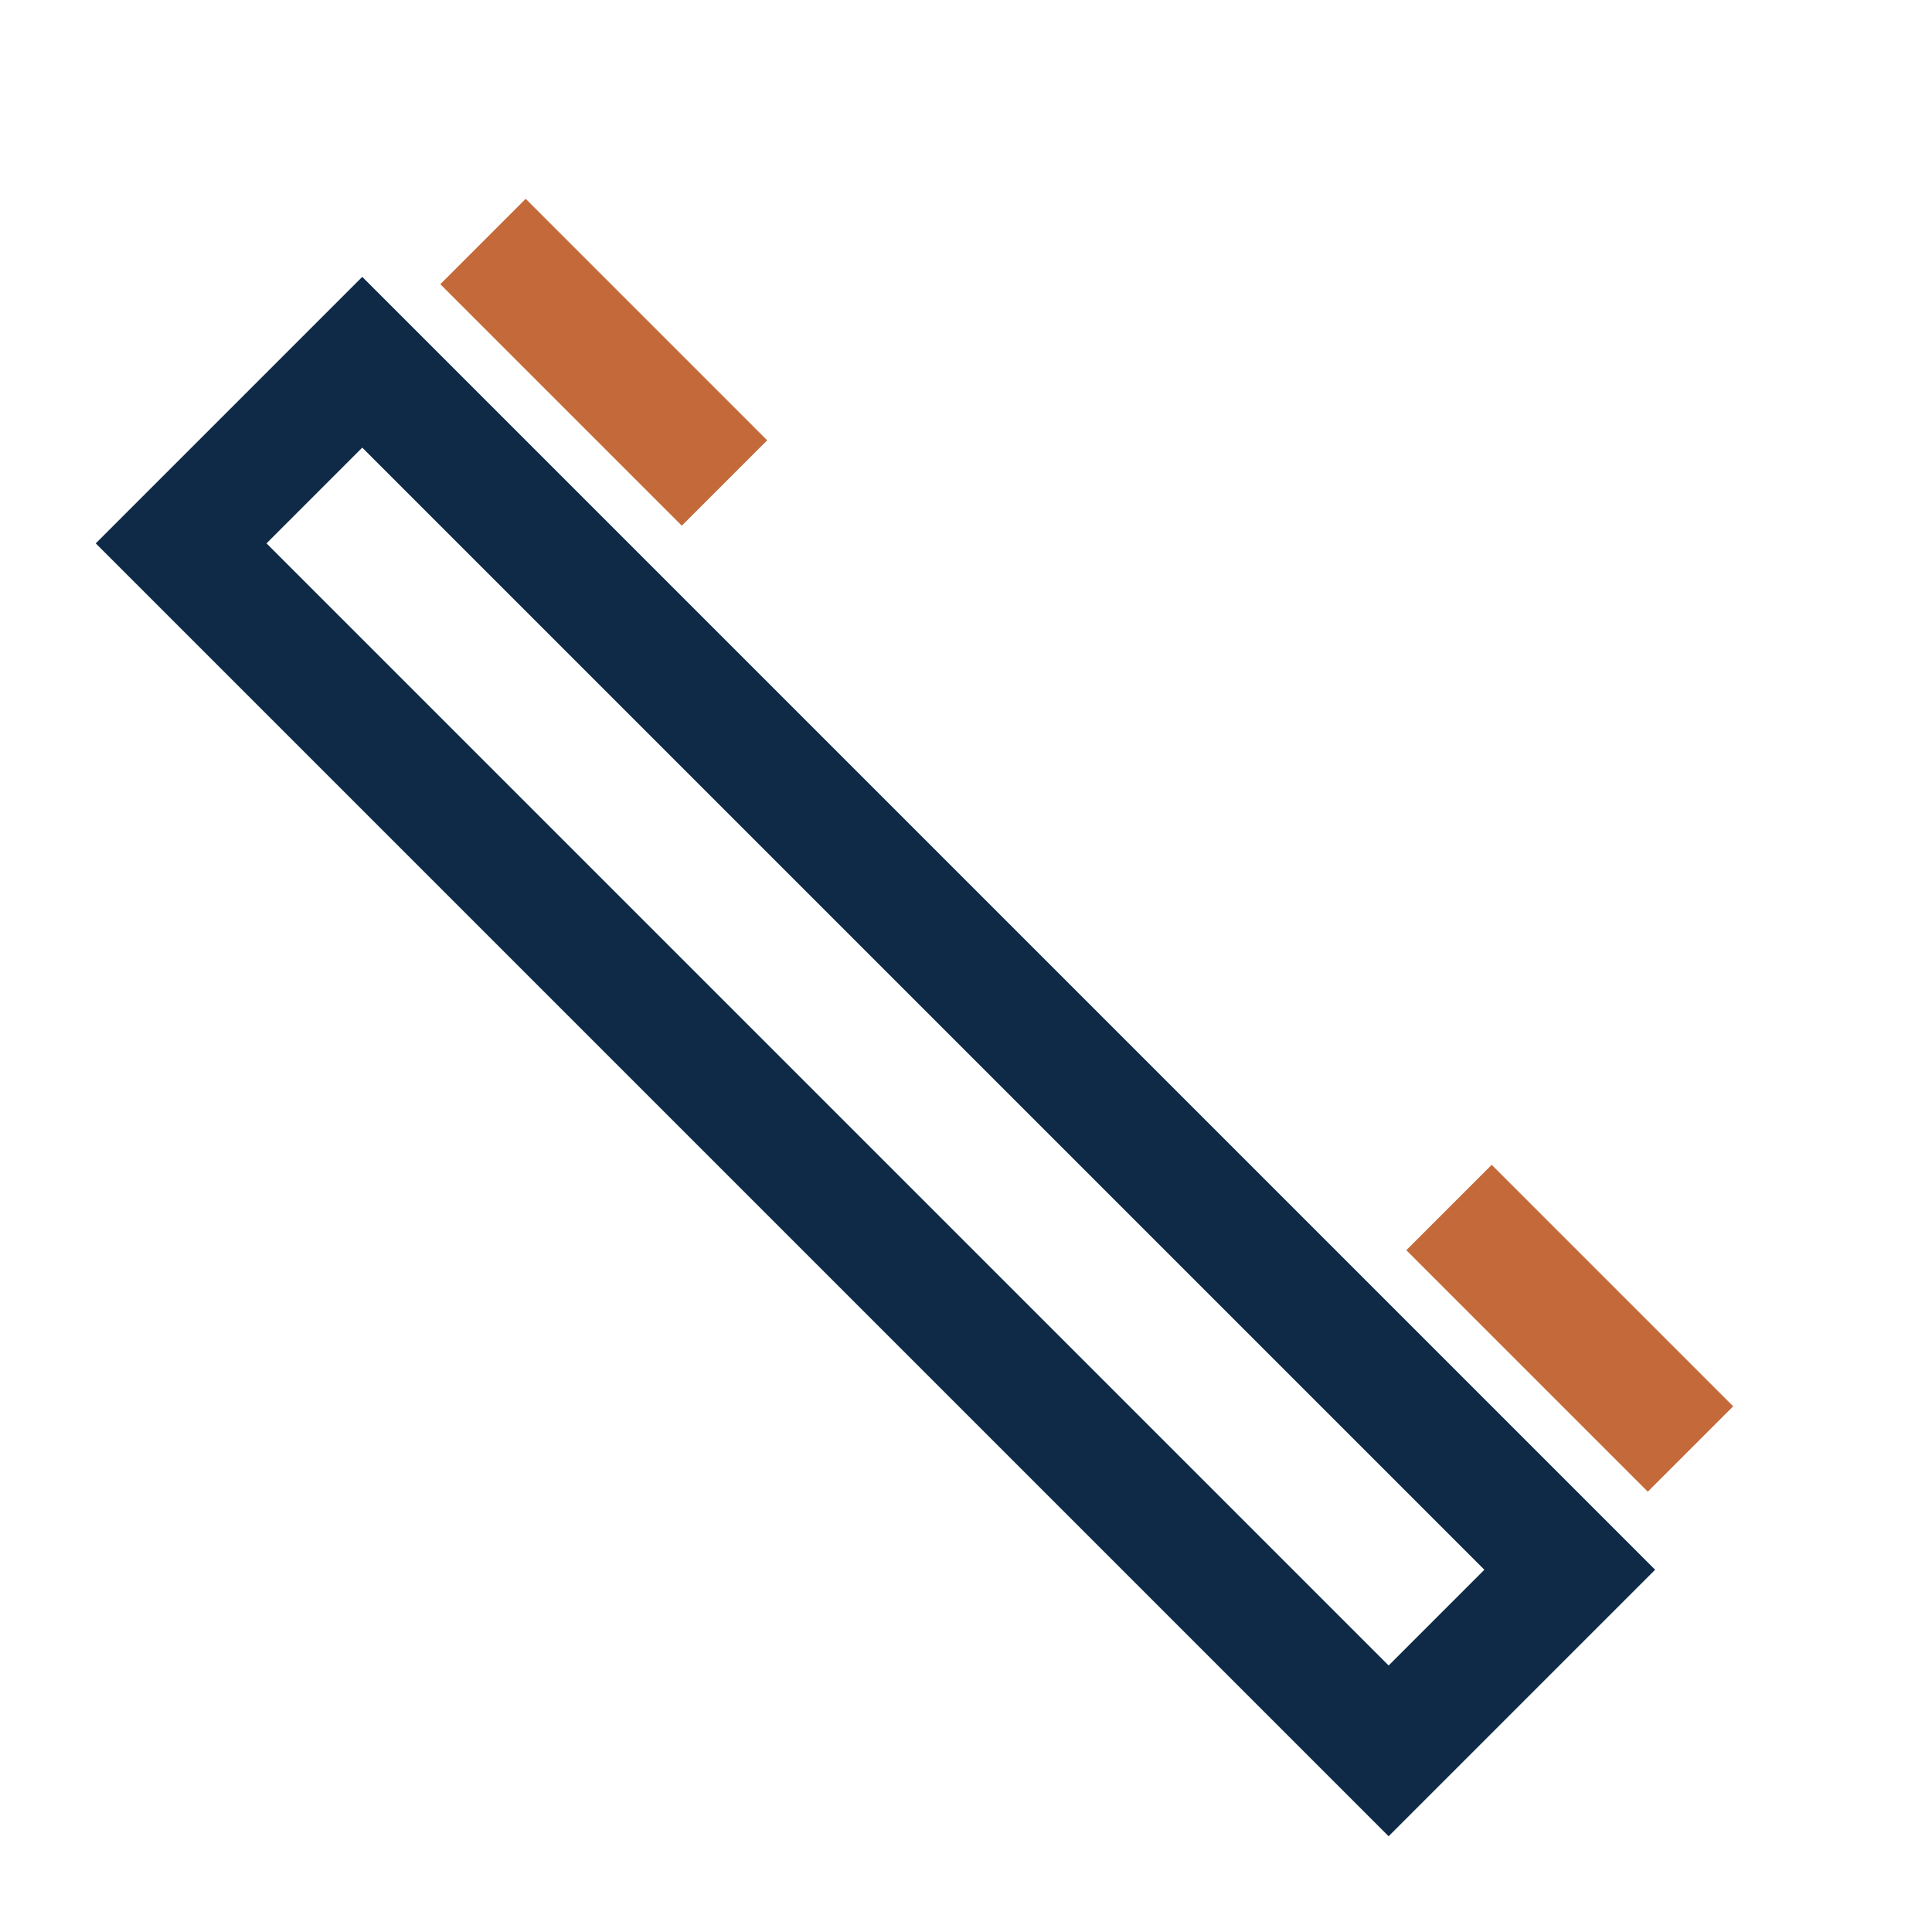 <?xml version="1.0" encoding="UTF-8"?>
<svg xmlns="http://www.w3.org/2000/svg" width="32" height="32" viewBox="0 0 32 32"><path fill="none" stroke="#0E2A47" stroke-width="2" d="M6 6c8 8 12 12 20 20l-3 3c-8-8-12-12-20-20l3-3z"/><path fill="none" stroke="#C46A3A" stroke-width="2" d="M8 4l4 4M28 24l-4-4"/></svg>